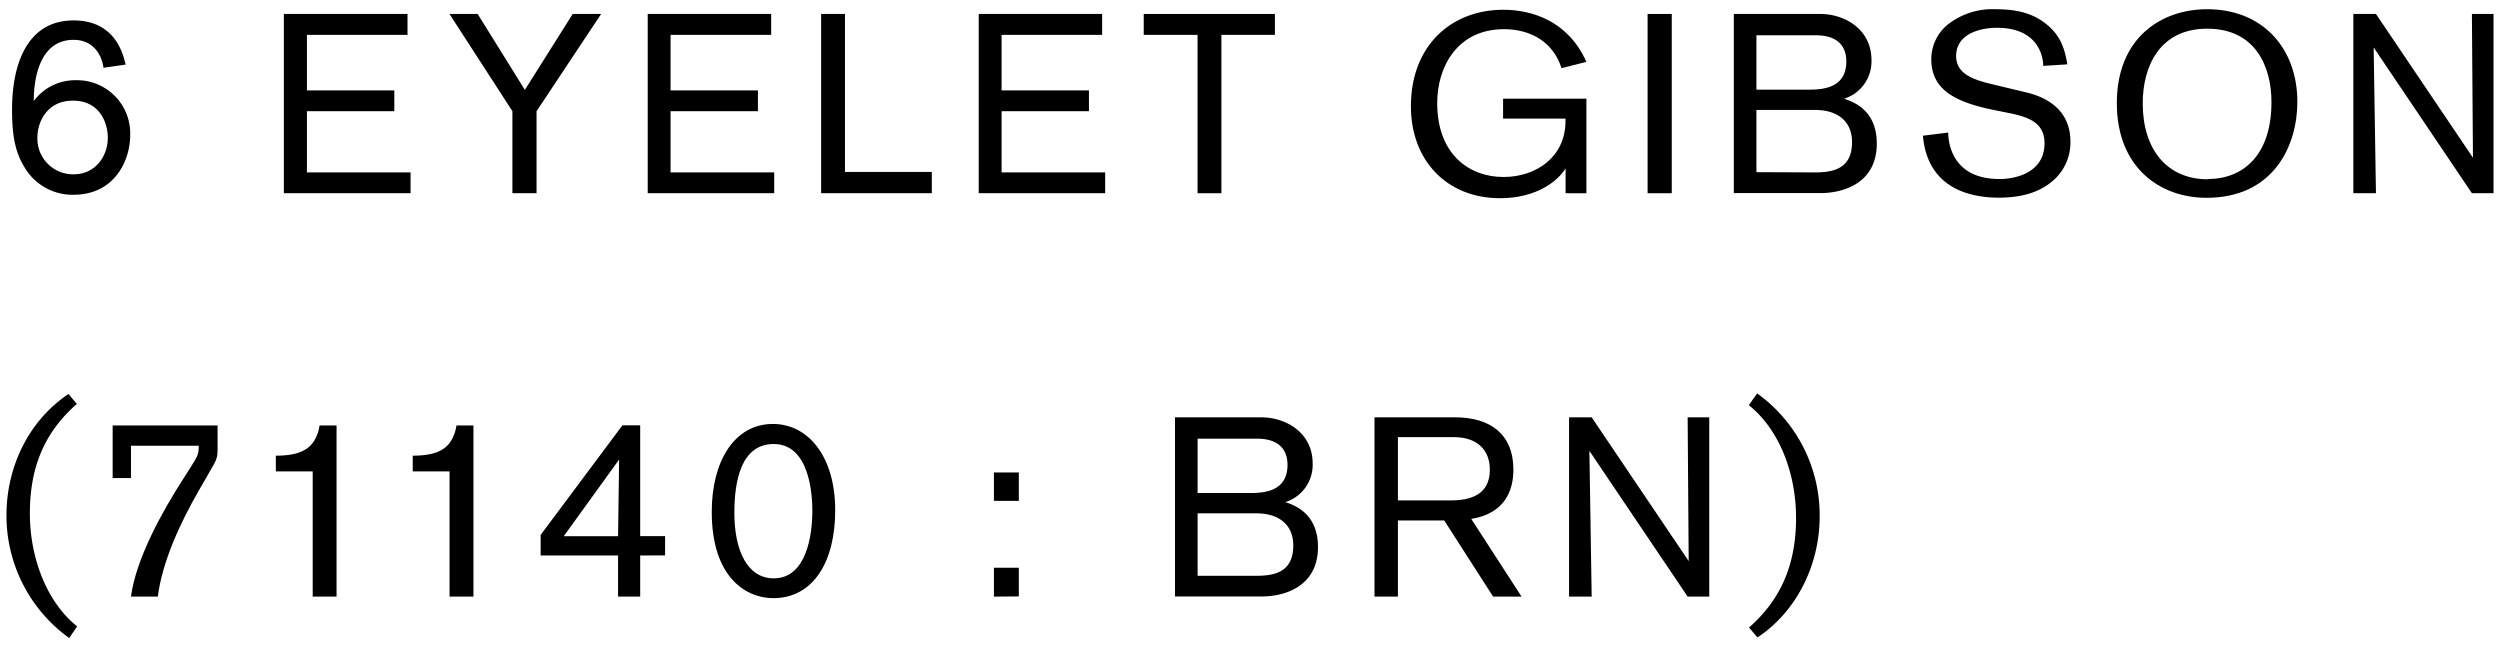 <svg id="レイヤー_1" data-name="レイヤー 1" xmlns="http://www.w3.org/2000/svg" viewBox="0 0 502 130"><title>caption05_sp</title><path d="M20.78,13.61c-.46-3.21-2.5-5.61-6-5.61-6.28,0-8,6.63-8,12.29a10.32,10.32,0,0,1,8.52-4.18A10.67,10.67,0,0,1,26.14,27.18c0,4.89-3,11.93-11.43,11.93A11.15,11.15,0,0,1,5.18,34C3.09,30.8,2.42,27.43,2.42,22c0-9.44,3.22-17.9,12.35-17.9,4.74,0,9,2.19,10.45,8.87ZM14.82,35c4.23,0,6.83-3.52,6.83-7.39,0-2.55-1.38-7.4-7-7.4-5.35,0-7.14,4.49-7.14,7.35A7.17,7.17,0,0,0,14.82,35Z"/><path d="M57,38.8V2.8H81.83V7H61.63V18.15H79.18v4.18H61.63V34.62H82.44V38.8Z"/><path d="M107.74,22.33V38.8h-4.85V22.33L90.25,2.8h5.66l9.48,15.25L115,2.8h5.71Z"/><path d="M130.06,38.8V2.8h24.79V7h-20.2V18.15h17.54v4.18H134.65V34.62h20.81V38.8Z"/><path d="M164.88,38.8V2.8h4.79V34.52h17.44V38.8Z"/><path d="M196.53,38.8V2.8h24.78V7H201.12V18.15h17.54v4.18H201.12V34.62h20.8V38.8Z"/><path d="M245.26,7V38.8h-4.79V7H229.66V2.8H256V7Z"/><path d="M314.37,38.8v-5c-1.38,2.34-5.61,6-13.16,6-10.71,0-17.9-7.6-17.9-18.46,0-12.19,8.11-19.38,18.56-19.38,5.76,0,13,2.25,16.68,10.46l-5,1.27C312,8.72,307.69,5.86,302,5.86c-9.28,0-13.41,7.45-13.41,14.84,0,10.3,6.43,14.84,13.31,14.84,6.63,0,12.45-4.08,12.45-11.22v-.51H301.82v-4h16.73v19Z"/><path d="M330.84,38.8V2.8h4.85v36Z"/><path d="M348.15,2.8h17.29c5.15,0,10.35,3.21,10.35,9.23a7.85,7.85,0,0,1-5.51,7.8c2.86.87,6.58,3,6.58,9,0,8-6.78,9.94-11.27,9.94H348.15ZM363.35,18c3.21,0,7.39-.61,7.39-5.66,0-3-1.68-5.26-6.17-5.26H352.69V18Zm1,16.62c3.51,0,7.54-.56,7.54-6.07,0-4.33-3.06-6.47-7.39-6.47H352.69V34.57Z"/><path d="M391.19,26.62c.05,1.42.36,9.33,10.35,9.33,3,0,9-1.17,9-7.19,0-4-3-5.2-6.83-6l-3.27-.66c-8.11-1.63-12.64-4.23-12.64-10.25a9,9,0,0,1,3.41-7,14.48,14.48,0,0,1,9.33-3c3.57,0,7,.46,10,2.71,3.16,2.39,4,5,4.59,8.36l-4.85.31c0-2-1.12-7.65-9.28-7.65-3.41,0-8.21,1.22-8.21,5.66,0,3.46,3.11,4.69,7.19,5.66l6.58,1.58c1.68.41,9.18,2,9.18,9.94a10.08,10.08,0,0,1-3,7.4c-2,1.93-5.25,3.87-11.37,3.87-1.17,0-6.07,0-9.84-2.5-4.8-3.11-5.25-8.41-5.41-9.94Z"/><path d="M443.06,39.72c-9.33,0-18-6.07-18-19,0-13.15,8.92-18.87,18.15-18.87,11,0,18.1,7.7,18.1,18.62C461.31,29.27,456.52,39.72,443.06,39.72Zm.25-3.77c7.14,0,12.8-4.8,12.8-15.45,0-7.14-3.21-14.74-12.9-14.74-9.54,0-12.95,7.55-12.95,15C430.26,30.08,435.21,36,443.31,36Z"/><path d="M496.36,38.8,476.63,9.53s.46,28.56.46,29.27h-4.54V2.8h4.54l19.48,28.87s-.21-27.75-.21-28.87h4.34v36Z"/><path d="M13.9,128.12A30.24,30.24,0,0,1,1.3,103.44c0-9.13,4-18.62,12.45-24.33l1.68,2C9,86.76,6,93.69,6,103.08s3.68,18.1,9.49,22.69Z"/><path d="M22.62,85.43H43.69v4.95c0,1.89-.46,2.35-2,5.05l-1.79,3.11c-3.82,6.63-7.34,14.38-8.21,21.26H26.3c1-7.65,6.37-17.23,10.4-23.5l1.53-2.4c1.48-2.3,1.68-2.7,1.68-4.39H26.3V96H22.62Z"/><path d="M62.79,119.8V94.66h-7.4V91.5c4.44,0,6.53-1.12,7.7-3a7.86,7.86,0,0,0,1.07-3.06h3.42V119.8Z"/><path d="M90.27,119.8V94.66H82.88V91.5c4.44,0,6.53-1.12,7.7-3a8,8,0,0,0,1.07-3.06h3.42V119.8Z"/><path d="M128.55,111.54v8.26h-4.44v-8.26H108.56v-4.13l16.42-22h3.57v22.24h5v3.87Zm-4.44-3.87c0-.72.21-15.4.21-15.4l-11.12,15.4Z"/><path d="M155.21,85.13c7,0,12.5,6.42,12.5,17.34,0,10.25-4.34,17.64-12.45,17.64-5.25,0-12.34-3.93-12.34-17.34C142.92,92.62,147.46,85.13,155.21,85.13Zm.15,31c6.63,0,7.76-8.77,7.76-13.56,0-3-.46-13.41-7.76-13.41-6.52,0-7.9,7.34-7.9,13.82C147.46,110.62,150.11,116.13,155.36,116.13Z"/><path d="M199.58,100.58V94.87h5v5.71Zm0,19.22V114h5v5.76Z"/><path d="M235.94,83.8h17.29c5.15,0,10.35,3.21,10.35,9.23a7.85,7.85,0,0,1-5.5,7.8c2.85.87,6.57,3,6.57,9,0,8-6.78,9.94-11.27,9.94H235.94ZM251.14,99c3.21,0,7.39-.61,7.39-5.66,0-3-1.68-5.26-6.17-5.26H240.48V99Zm1,16.62c3.52,0,7.55-.56,7.55-6.07,0-4.33-3.06-6.47-7.4-6.47H240.48v12.54Z"/><path d="M299.82,119.8,290,104.51H280.7V119.8H276v-36h16.22c6.88,0,11.67,3.27,11.67,10.51,0,4.38-1.88,8.82-8.46,9.89l10.1,15.6Zm-8.51-19.32c4.13,0,7.85-1.23,7.85-6.17,0-4-2.6-6.53-7.19-6.53H280.7v12.7Z"/><path d="M338.88,119.8,319.15,90.53s.46,28.56.46,29.27h-4.54v-36h4.54l19.48,28.87s-.21-27.75-.21-28.87h4.34v36Z"/><path d="M352.84,79a30.12,30.12,0,0,1,12.55,24.68c0,9.59-4.49,19-12.49,24.32l-1.69-2c6.38-5.6,9.44-12.64,9.44-22s-3.62-18-9.49-22.64Z"/></svg>